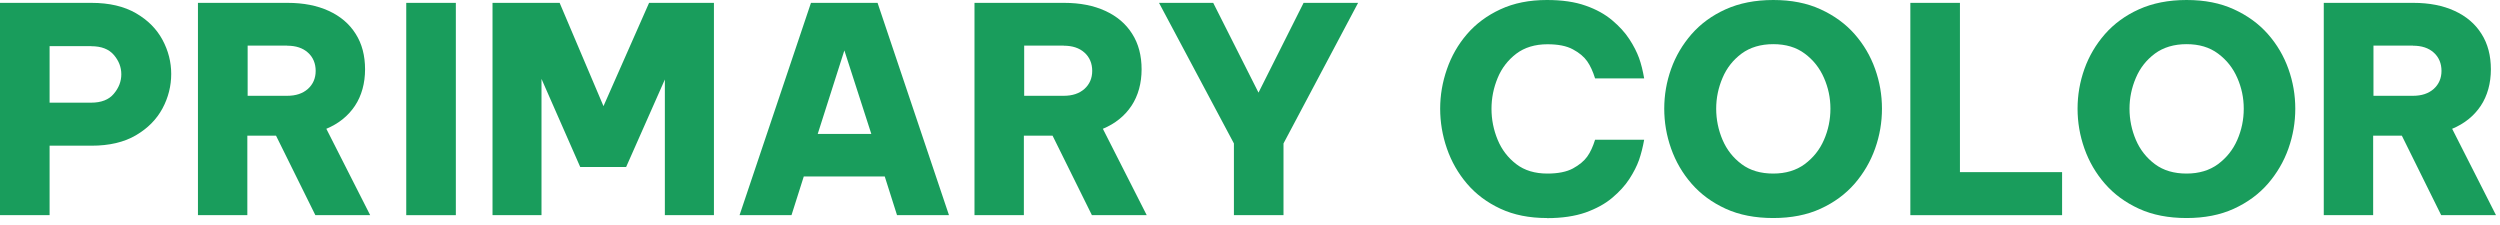 <?xml version="1.0" encoding="utf-8"?>
<svg xmlns="http://www.w3.org/2000/svg" fill="none" height="100%" overflow="visible" preserveAspectRatio="none" style="display: block;" viewBox="0 0 244 22" width="100%">
<g id="Group">
<path d="M0 21V0.28H8.93C10.67 0.28 12.11 0.62 13.27 1.29C14.43 1.96 15.29 2.83 15.86 3.89C16.43 4.95 16.71 6.06 16.71 7.22C16.71 8.38 16.43 9.52 15.86 10.58C15.29 11.64 14.43 12.52 13.27 13.2C12.11 13.88 10.67 14.22 8.93 14.22H4.84V21H0ZM8.9 4.5H4.84V10.02H8.9C9.89 10.02 10.63 9.73 11.11 9.15C11.6 8.57 11.84 7.94 11.84 7.25C11.84 6.56 11.6 5.93 11.11 5.36C10.62 4.79 9.89 4.51 8.9 4.51V4.5Z" fill="#199D5C" id="Vector"/>
<path d="M19.32 21V0.28H28.08C29.61 0.28 30.95 0.54 32.08 1.06C33.22 1.58 34.1 2.33 34.71 3.3C35.33 4.27 35.63 5.43 35.63 6.77C35.63 8.11 35.3 9.34 34.64 10.33C33.98 11.32 33.05 12.07 31.85 12.57L36.13 21H30.78L26.94 13.24H24.14V21H19.3H19.32ZM28.03 4.45H24.17V9.35H28.03C28.87 9.35 29.54 9.13 30.05 8.68C30.55 8.23 30.81 7.64 30.81 6.92C30.81 6.2 30.56 5.58 30.05 5.13C29.55 4.68 28.87 4.46 28.03 4.46V4.45Z" fill="#199D5C" id="Vector_2"/>
<path d="M39.65 21V0.28H44.49V21H39.65Z" fill="#199D5C" id="Vector_3"/>
<path d="M48.07 21V0.28H54.62L58.9 10.36L63.35 0.28H69.68V21H64.89V7.76L61.11 16.3H56.63L52.85 7.7V21H48.06H48.07Z" fill="#199D5C" id="Vector_4"/>
<path d="M72.18 21L79.15 0.28H85.65L92.62 21H87.55L86.35 17.22H78.45L77.25 21H72.18ZM79.8 13.07H85.04L82.41 4.92L79.81 13.07H79.8Z" fill="#199D5C" id="Vector_5"/>
<path d="M95.11 21V0.28H103.87C105.4 0.28 106.74 0.54 107.87 1.06C109.01 1.58 109.89 2.33 110.5 3.3C111.12 4.27 111.42 5.43 111.42 6.77C111.42 8.11 111.09 9.34 110.43 10.33C109.77 11.32 108.84 12.07 107.64 12.57L111.92 21H106.57L102.73 13.24H99.93V21H95.09H95.11ZM103.82 4.45H99.96V9.35H103.82C104.66 9.35 105.33 9.13 105.84 8.68C106.34 8.23 106.6 7.64 106.6 6.92C106.6 6.2 106.35 5.58 105.84 5.13C105.34 4.68 104.66 4.46 103.82 4.46V4.45Z" fill="#199D5C" id="Vector_6"/>
<path d="M120.43 21V14L113.12 0.28H118.41L122.83 9.04L127.23 0.28H132.55L125.27 14V21H120.43Z" fill="#199D5C" id="Vector_7"/>
<path d="M150.98 21.28C149.26 21.28 147.75 20.98 146.44 20.37C145.13 19.76 144.05 18.95 143.18 17.93C142.31 16.91 141.66 15.77 141.22 14.5C140.78 13.23 140.56 11.93 140.56 10.61C140.56 9.29 140.78 8.02 141.22 6.75C141.66 5.48 142.31 4.34 143.18 3.33C144.05 2.32 145.14 1.51 146.44 0.91C147.75 0.3 149.26 0 150.98 0C152.45 0 153.71 0.18 154.75 0.55C155.79 0.91 156.65 1.39 157.35 1.98C158.05 2.57 158.61 3.18 159.03 3.83C159.45 4.47 159.76 5.09 159.97 5.66C160.18 6.24 160.34 6.9 160.47 7.65H155.68C155.47 6.98 155.22 6.42 154.91 5.98C154.6 5.54 154.14 5.15 153.52 4.82C152.9 4.48 152.07 4.32 151.03 4.32C149.82 4.32 148.8 4.63 147.99 5.24C147.18 5.86 146.57 6.64 146.17 7.61C145.77 8.58 145.57 9.57 145.57 10.62C145.57 11.67 145.77 12.67 146.17 13.64C146.57 14.61 147.18 15.4 147.99 16.02C148.8 16.64 149.81 16.94 151.03 16.94C152.07 16.94 152.91 16.77 153.52 16.44C154.14 16.1 154.6 15.72 154.91 15.29C155.22 14.86 155.47 14.31 155.68 13.64H160.47C160.34 14.37 160.17 15.03 159.97 15.61C159.76 16.2 159.45 16.81 159.03 17.46C158.61 18.11 158.05 18.72 157.35 19.31C156.65 19.9 155.78 20.37 154.75 20.74C153.71 21.1 152.46 21.29 150.98 21.29V21.28Z" fill="#199D5C" id="Vector_8"/>
<path d="M173.07 21.28C171.3 21.28 169.75 20.98 168.42 20.37C167.09 19.76 165.99 18.95 165.1 17.93C164.21 16.91 163.55 15.77 163.1 14.5C162.65 13.23 162.43 11.93 162.43 10.61C162.43 9.29 162.65 7.99 163.1 6.73C163.55 5.47 164.22 4.34 165.1 3.33C165.99 2.32 167.09 1.51 168.42 0.91C169.75 0.31 171.3 0 173.07 0C174.84 0 176.36 0.3 177.69 0.91C179.02 1.52 180.12 2.32 181.01 3.33C181.9 4.34 182.56 5.47 183.01 6.73C183.46 7.99 183.68 9.28 183.68 10.61C183.68 11.94 183.46 13.23 183.01 14.5C182.56 15.77 181.89 16.91 181.01 17.93C180.12 18.95 179.02 19.76 177.69 20.37C176.36 20.98 174.82 21.28 173.07 21.28ZM173.07 16.94C174.28 16.94 175.31 16.63 176.14 16.02C176.97 15.4 177.6 14.62 178.02 13.65C178.44 12.69 178.65 11.68 178.65 10.61C178.65 9.54 178.44 8.56 178.02 7.6C177.6 6.64 176.98 5.85 176.14 5.23C175.31 4.61 174.29 4.31 173.07 4.31C171.85 4.31 170.81 4.62 169.98 5.23C169.15 5.85 168.53 6.63 168.12 7.6C167.71 8.56 167.5 9.56 167.5 10.61C167.5 11.66 167.71 12.69 168.12 13.65C168.53 14.61 169.15 15.4 169.98 16.02C170.81 16.64 171.84 16.94 173.07 16.94Z" fill="#199D5C" id="Vector_9"/>
<path d="M186.45 21V0.28H191.29V16.8H201.26V21H186.45Z" fill="#199D5C" id="Vector_10"/>
<path d="M213.41 21.28C211.64 21.28 210.09 20.98 208.76 20.37C207.43 19.76 206.33 18.95 205.44 17.93C204.55 16.91 203.89 15.77 203.44 14.5C202.99 13.23 202.77 11.93 202.77 10.61C202.77 9.29 202.99 7.99 203.44 6.73C203.89 5.47 204.56 4.34 205.44 3.33C206.33 2.32 207.43 1.51 208.76 0.91C210.09 0.31 211.64 0 213.41 0C215.18 0 216.7 0.3 218.03 0.91C219.36 1.52 220.46 2.32 221.35 3.33C222.24 4.34 222.9 5.47 223.35 6.73C223.8 7.99 224.02 9.28 224.02 10.61C224.02 11.94 223.8 13.23 223.35 14.5C222.9 15.77 222.23 16.91 221.35 17.93C220.46 18.95 219.36 19.76 218.03 20.37C216.7 20.98 215.16 21.28 213.41 21.28ZM213.41 16.94C214.62 16.94 215.65 16.63 216.48 16.02C217.31 15.4 217.94 14.62 218.36 13.65C218.78 12.69 218.99 11.68 218.99 10.61C218.99 9.54 218.78 8.56 218.36 7.6C217.94 6.64 217.32 5.85 216.48 5.23C215.65 4.61 214.63 4.31 213.41 4.31C212.19 4.31 211.15 4.62 210.32 5.23C209.49 5.85 208.87 6.63 208.46 7.6C208.05 8.56 207.84 9.56 207.84 10.61C207.84 11.66 208.05 12.69 208.46 13.65C208.87 14.61 209.49 15.4 210.32 16.02C211.15 16.64 212.18 16.94 213.41 16.94Z" fill="#199D5C" id="Vector_11"/>
<path d="M226.8 21V0.28H235.56C237.09 0.28 238.43 0.54 239.56 1.06C240.7 1.58 241.58 2.33 242.19 3.3C242.81 4.27 243.11 5.43 243.11 6.77C243.11 8.11 242.78 9.34 242.12 10.33C241.46 11.32 240.53 12.07 239.33 12.57L243.61 21H238.26L234.42 13.24H231.62V21H226.78H226.8ZM235.51 4.45H231.65V9.35H235.51C236.35 9.35 237.02 9.13 237.53 8.68C238.03 8.23 238.29 7.64 238.29 6.92C238.29 6.2 238.04 5.58 237.53 5.13C237.03 4.68 236.35 4.46 235.51 4.46V4.45Z" fill="#199D5C" id="Vector_12"/>
</g>
</svg>